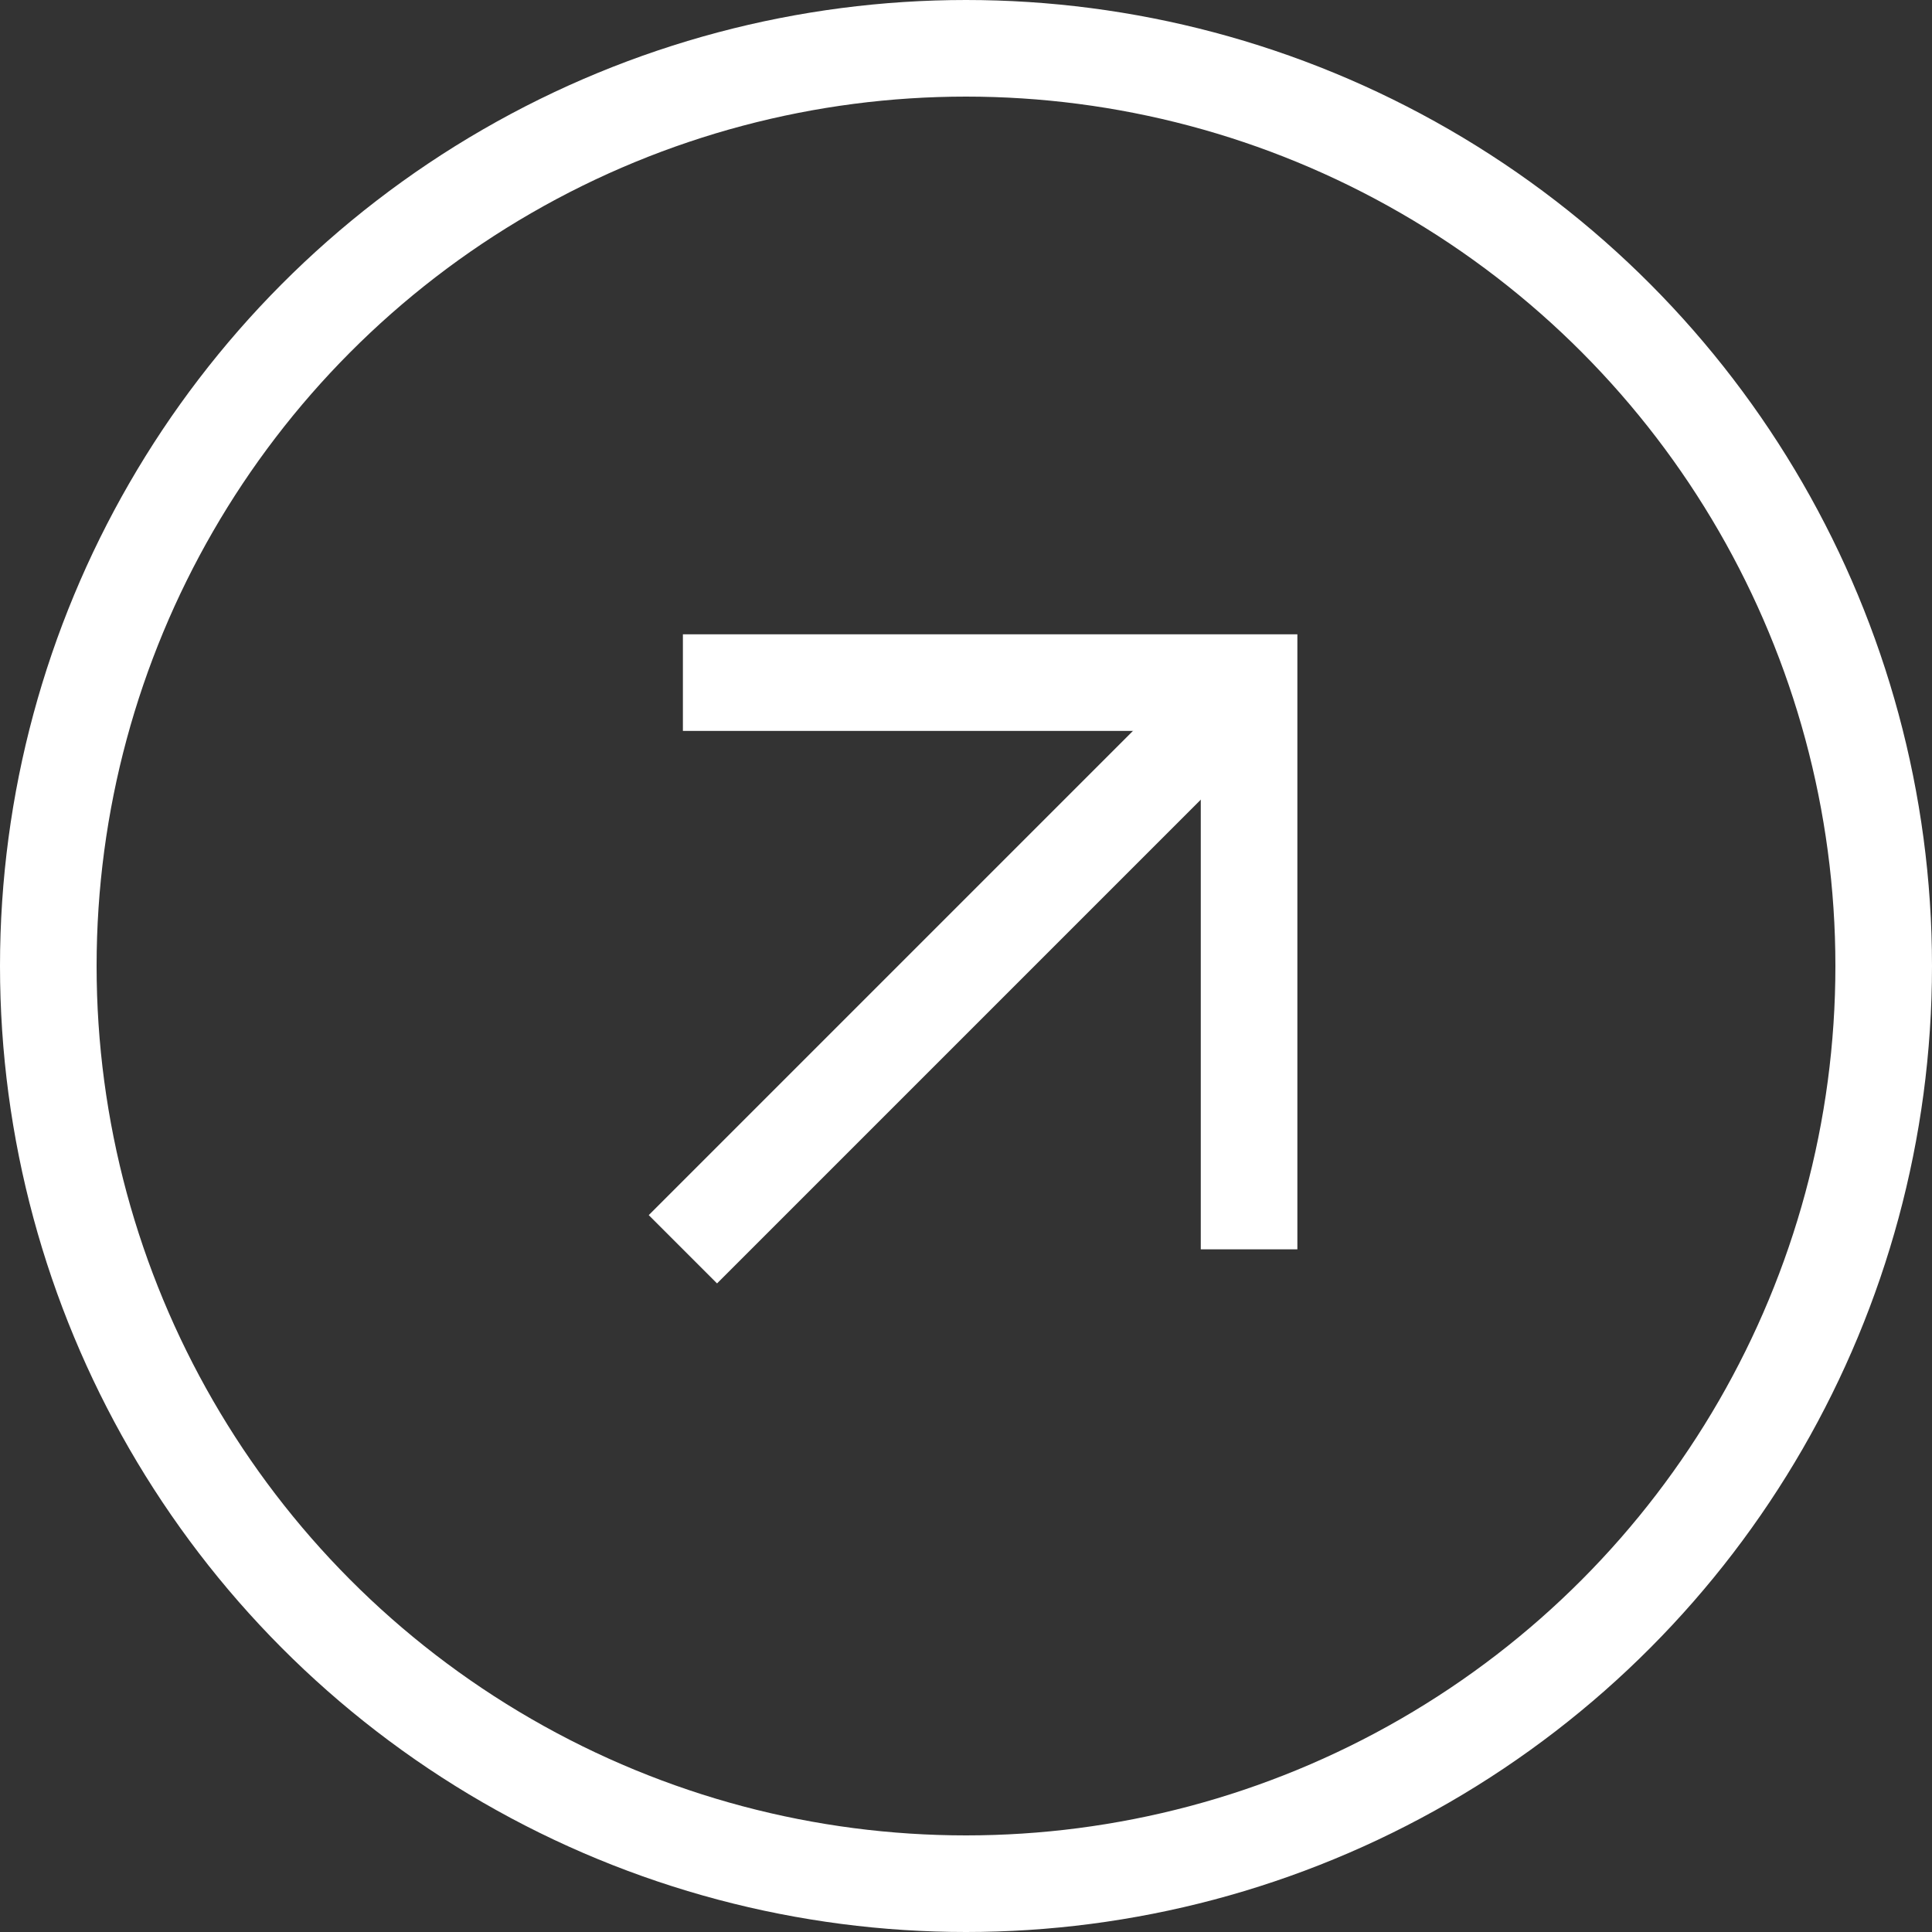 <svg xmlns="http://www.w3.org/2000/svg" width="60" height="60" viewBox="0 0 60 60">
  <rect x="0" y="0" width="60" height="60" fill="#333333" stroke="none"/>
  <g id="Pfeil" transform="translate(-1605 -18)">
    <g id="Ellipse_1" data-name="Ellipse 1" transform="translate(1605 18)" fill="none" stroke="#fff" stroke-width="3">
      <circle cx="30" cy="30" r="30" stroke="none"/>
      <circle cx="30" cy="30" r="28.5" fill="none"/>
    </g>
    <g id="Pfeil-2" data-name="Pfeil" transform="translate(3.708 -843.485)">
      <line id="Linie_1" data-name="Linie 1" y1="16.939" x2="16.939" transform="translate(1622.5 883.343)" fill="none" stroke="#fff" stroke-width="3"/>
      <path id="Pfad_19" data-name="Pfad 19" d="M3953.727,983.4h17.583V1001" transform="translate(-2331.227 -100.716)" fill="none" stroke="#fff" stroke-width="3"/>
    </g>
  </g>
</svg>
